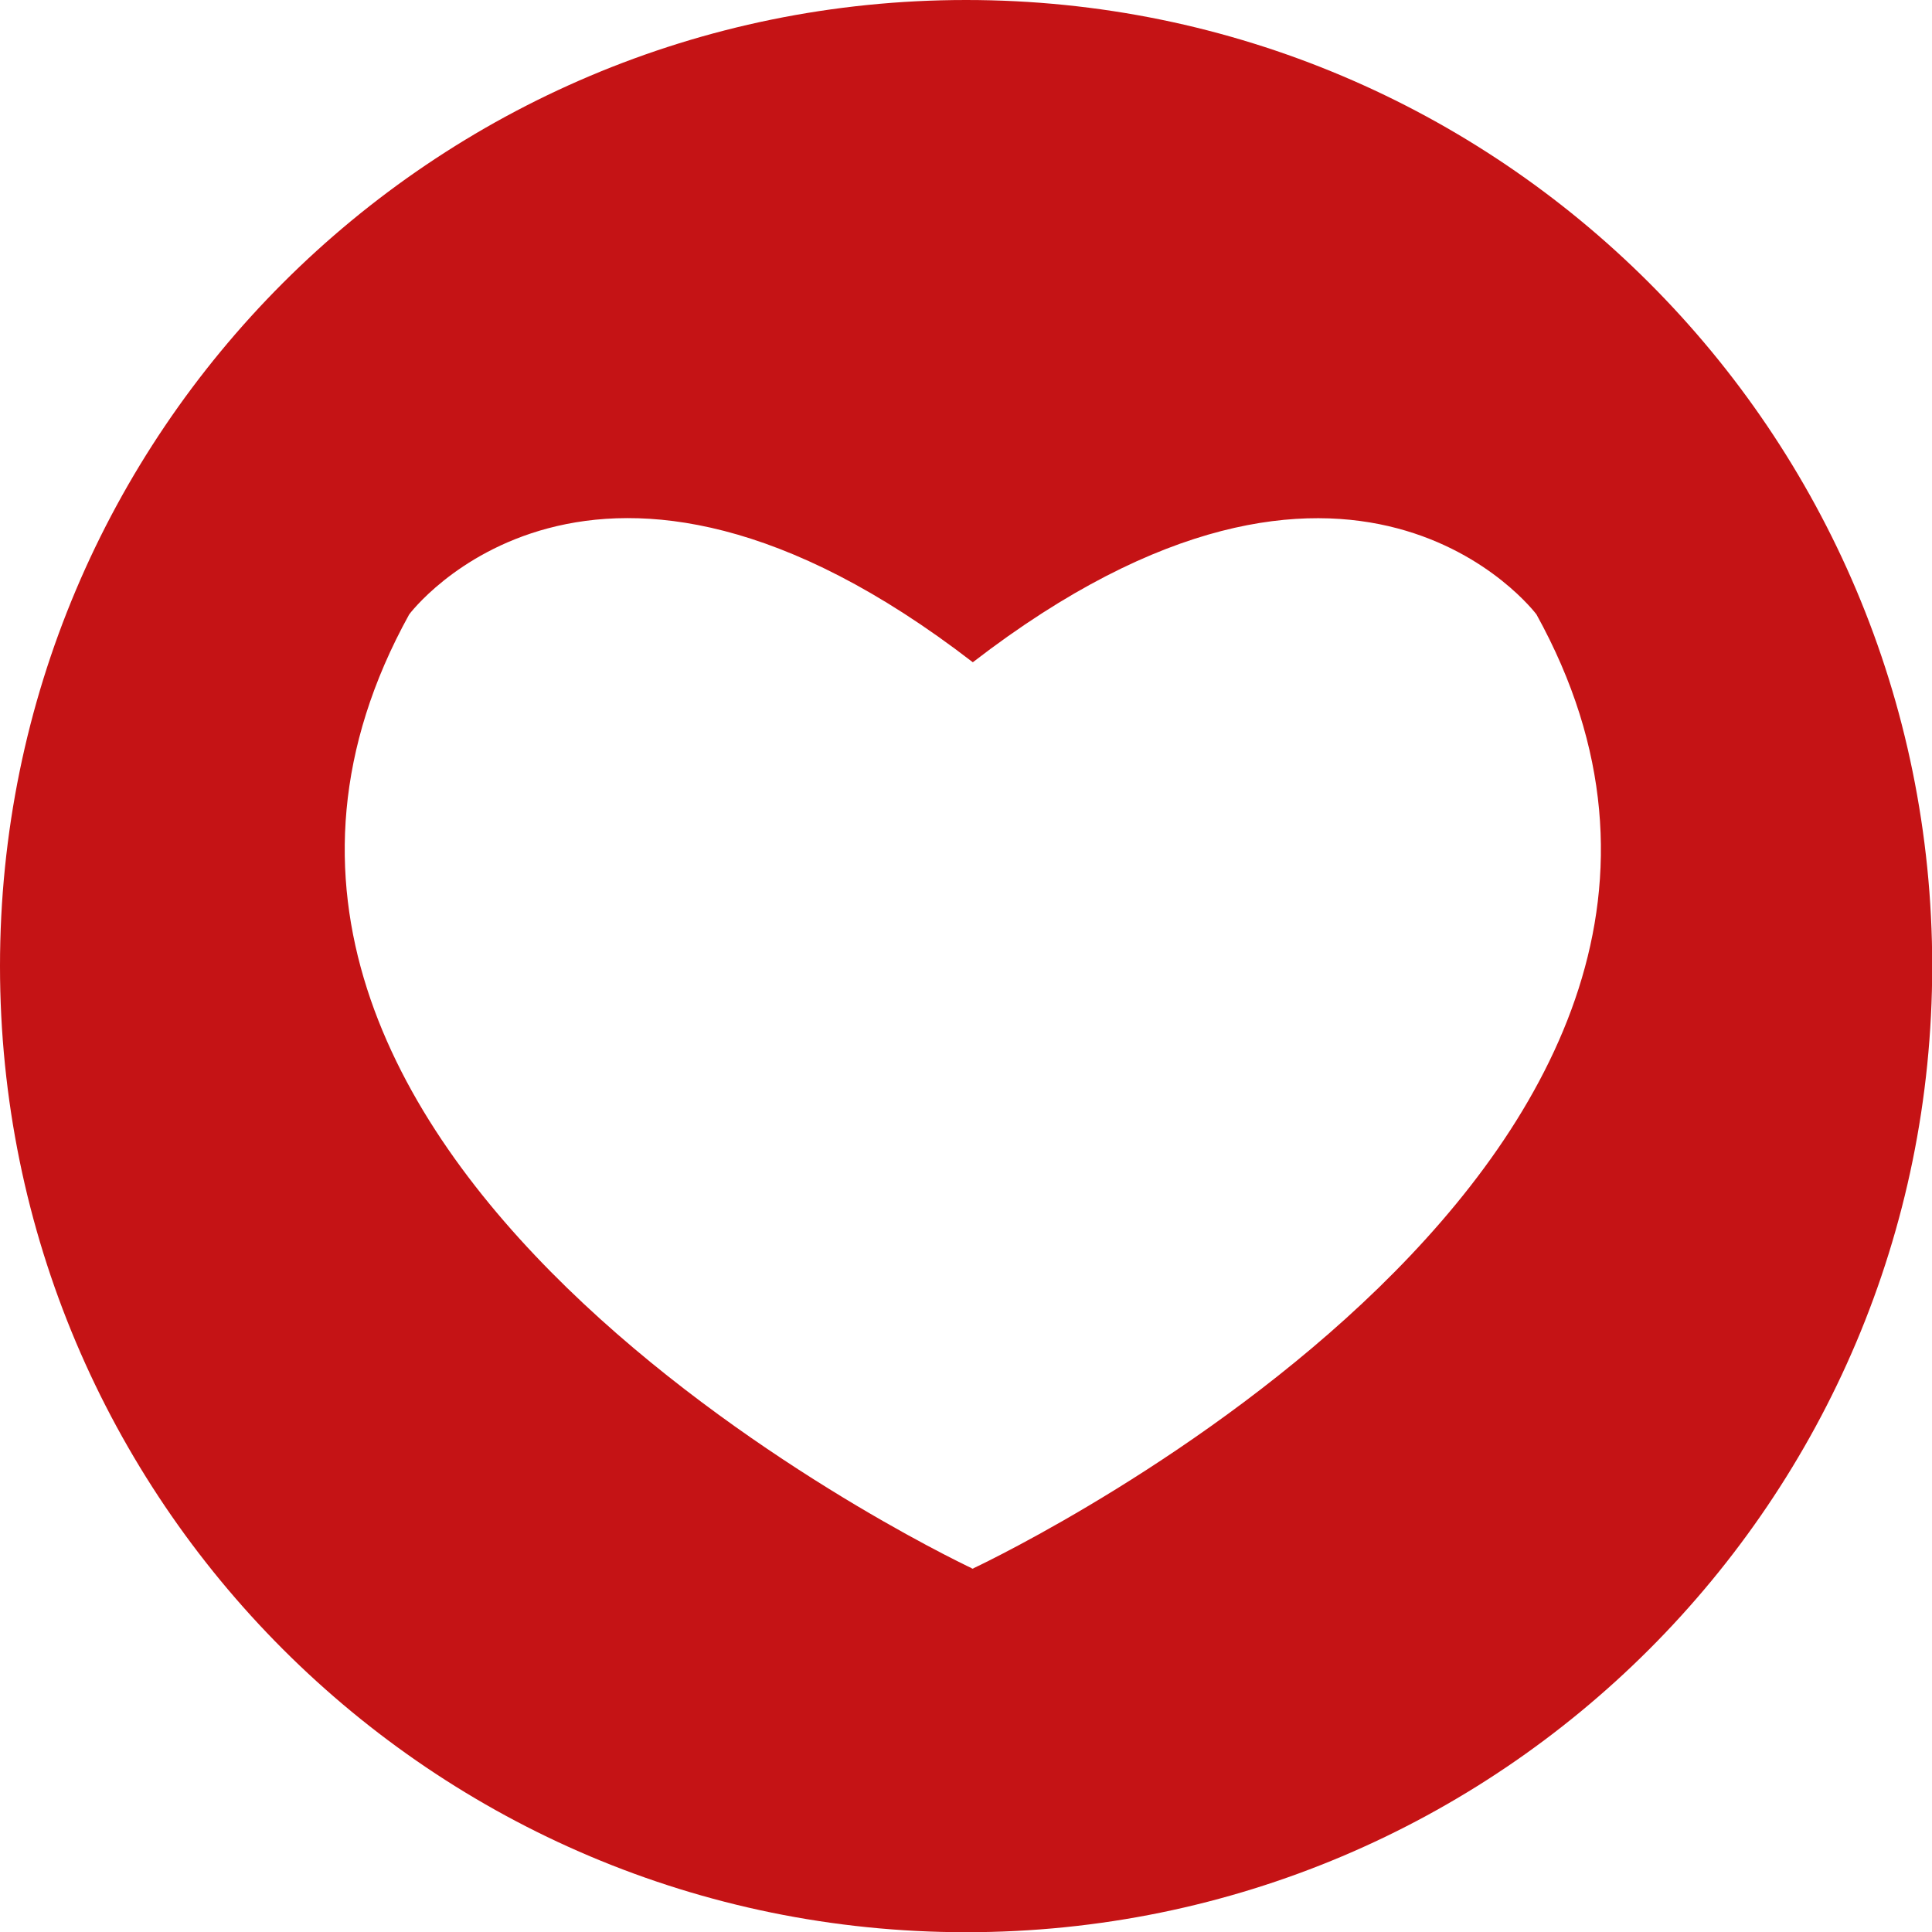 <?xml version="1.0" encoding="utf-8"?>
<!-- Generator: Adobe Illustrator 24.0.0, SVG Export Plug-In . SVG Version: 6.00 Build 0)  -->
<svg version="1.1" id="Layer_1" xmlns="http://www.w3.org/2000/svg" xmlns:xlink="http://www.w3.org/1999/xlink" x="0px" y="0px"
	 viewBox="0 0 92.07 92.08" style="enable-background:new 0 0 92.07 92.08;" xml:space="preserve">
<style type="text/css">
	.st0{fill:#C51315;}
</style>
<path class="st0" d="M46.04,0C20.61,0,0,20.61,0,46.04c0,25.43,20.61,46.04,46.04,46.04s46.04-20.61,46.04-46.04
	C92.08,20.61,71.47,0,46.04,0z M46.38,74.74v0.02c0,0-0.01-0.01-0.03-0.01c-0.01,0.01-0.03,0.01-0.03,0.01v-0.02
	C44.8,74.02,5.31,54.96,19.5,29.28c0,0,8.72-11.71,26.86,2.28c18.13-13.98,26.86-2.28,26.86-2.28
	C87.41,54.96,47.92,74.02,46.38,74.74z"/>
</svg>
